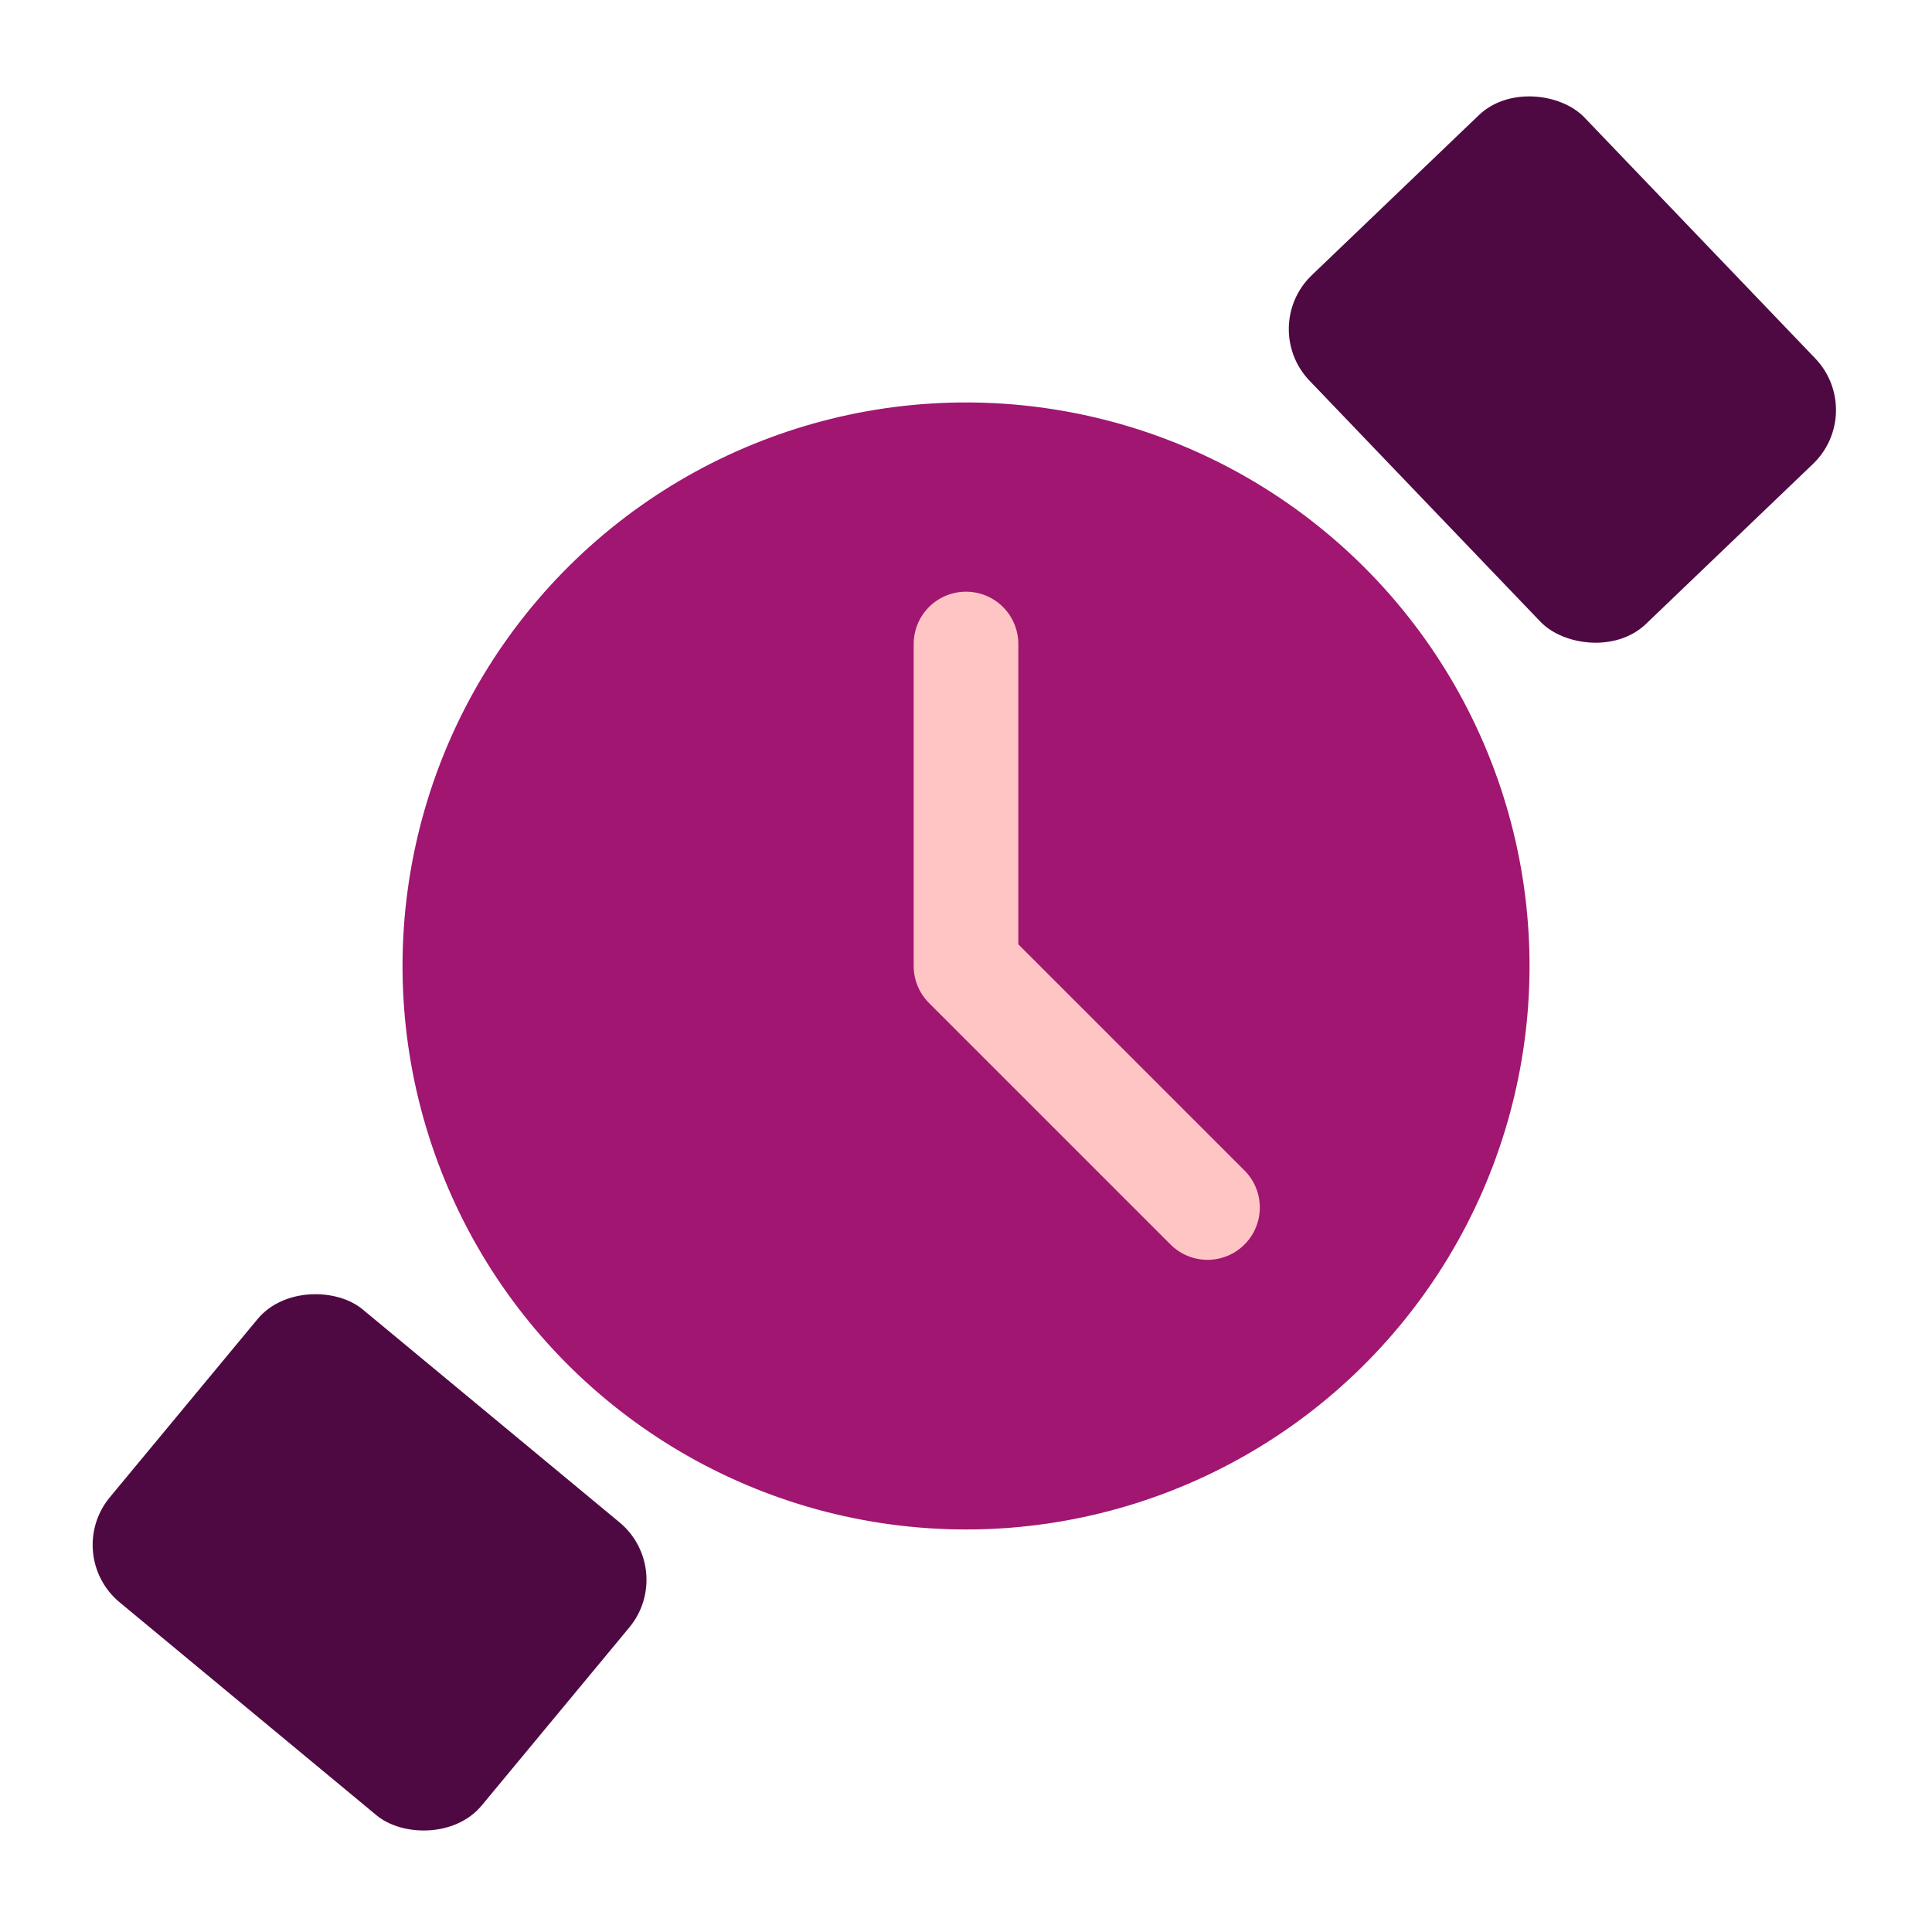 <?xml version="1.0" encoding="UTF-8"?><svg id="Lager_2" xmlns="http://www.w3.org/2000/svg" viewBox="0 0 240 240"><defs><style>.cls-1{fill:#4f0942;}.cls-2{fill:none;stroke:#ffc5c5;stroke-linecap:round;stroke-linejoin:round;stroke-width:13px;}.cls-3{fill:#a01670;}</style></defs><rect class="cls-1" x="22.27" y="164.09" width="47.28" height="60" rx="9.27" ry="9.27" transform="translate(-132.81 105.55) rotate(-50.34)"/><rect class="cls-1" x="170.45" y="15.91" width="47.28" height="60" rx="9.27" ry="9.27" transform="translate(22.17 147.02) rotate(-43.77)"/><circle class="cls-3" cx="120" cy="120" r="70" transform="translate(-35.4 51.81) rotate(-21.31)"/><polyline class="cls-2" points="120 80 120 120 150 150"/></svg>